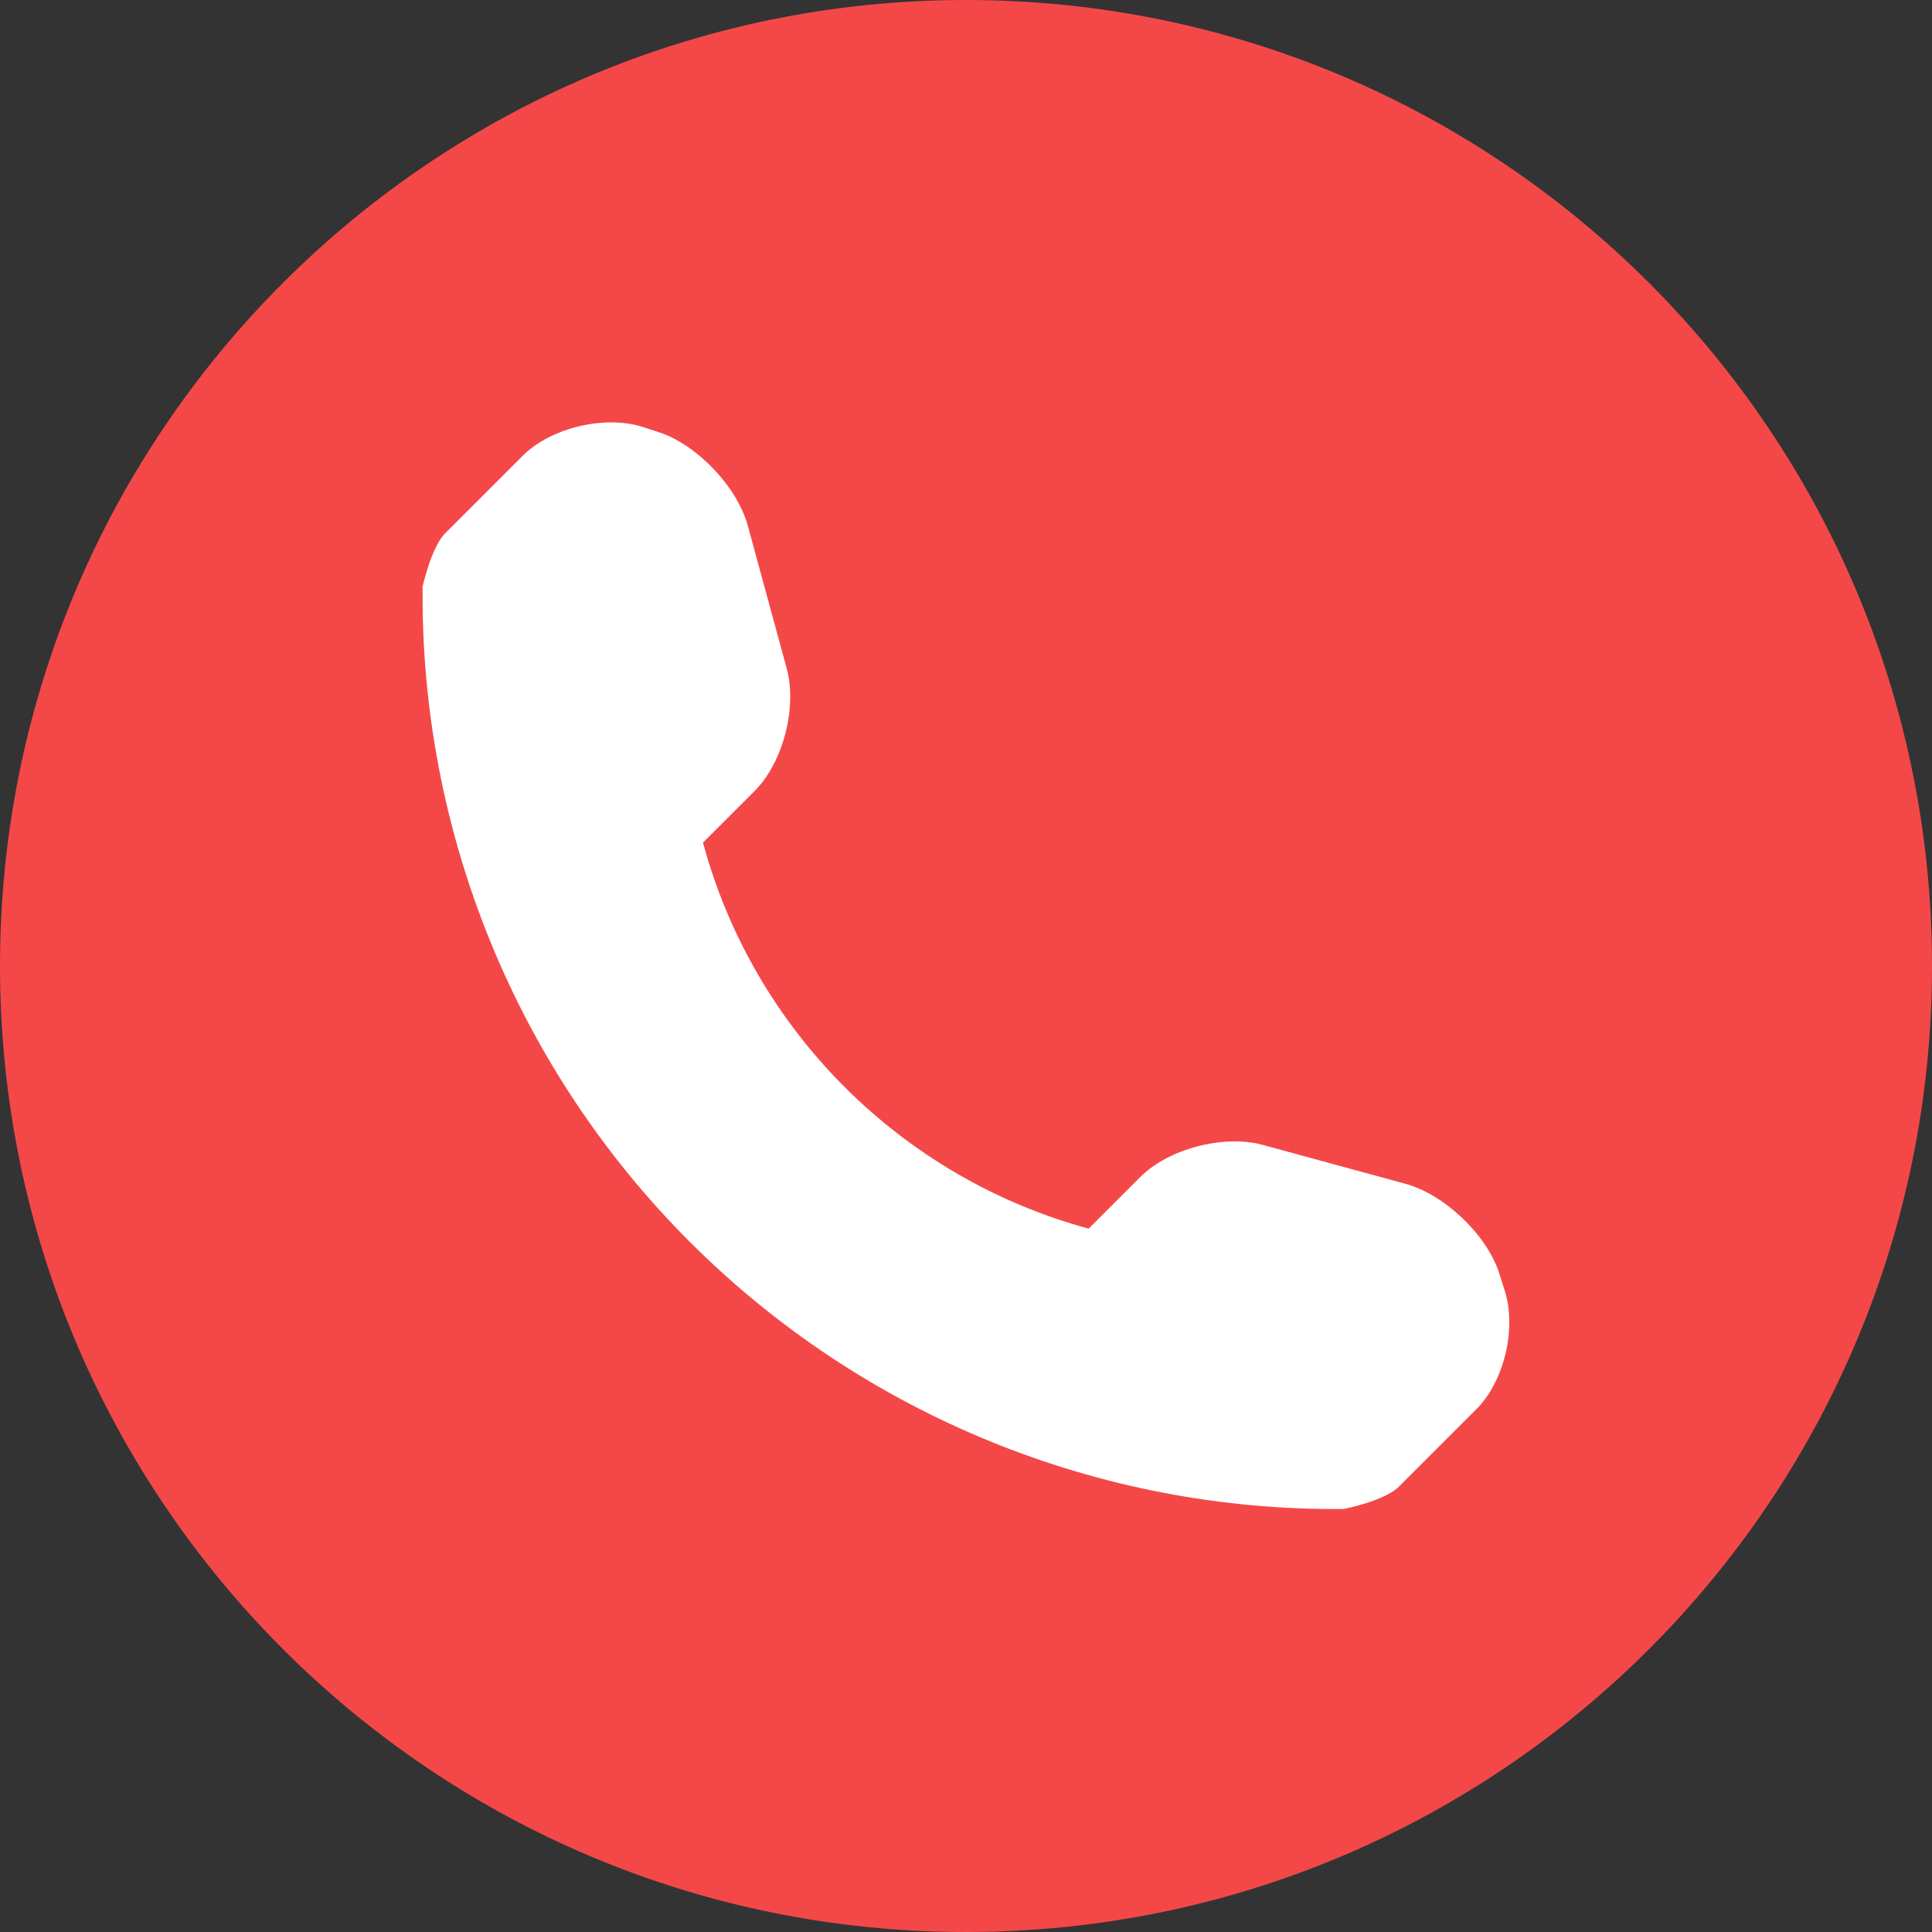 <?xml version="1.0" encoding="utf-8"?>
<!-- Generator: Adobe Illustrator 22.1.0, SVG Export Plug-In . SVG Version: 6.00 Build 0)  -->
<svg version="1.1" xmlns="http://www.w3.org/2000/svg" xmlns:xlink="http://www.w3.org/1999/xlink" x="0px" y="0px"
	 viewBox="0 0 512 512" style="enable-background:new 0 0 512 512;" xml:space="preserve">
<rect x="0" y="0" width="512" height="512" fill="#333333" stroke="none"/>
<style type="text/css">
	.st0{fill:#FFFFFF;}
	.st1{fill:#f44848;}
</style>
<g id="Layer_2">
	<circle class="st0" cx="254.3" cy="254.7" r="238.3"/>
</g>
<g id="Capa_1">
	<g>
		<path class="st1" d="M256,0C114.6,0,0,114.6,0,256c0,141.4,114.6,256,256,256s256-114.6,256-256C512,114.6,397.4,0,256,0z
			 M391.2,373.5L370.7,394c-3.7,3.7-14.4,5.9-14.7,5.9c-64.8,0.6-127.3-24.9-173.2-70.8c-46-46-71.5-108.7-70.8-173.7
			c0,0,2.3-10.4,6-14.1l20.5-20.5c7.5-7.5,21.9-10.9,32-7.6l4.3,1.4c10.1,3.4,20.6,14.5,23.4,24.8l10.3,37.8
			c2.8,10.3-1,24.9-8.5,32.4l-13.7,13.7c13.4,49.7,52.5,88.8,102.2,102.3l13.7-13.7c7.5-7.5,22.2-11.3,32.4-8.5l37.8,10.3
			c10.3,2.8,21.4,13.3,24.8,23.4l1.4,4.4C402.1,351.7,398.7,366.1,391.2,373.5z"/>
	</g>
</g>
</svg>
